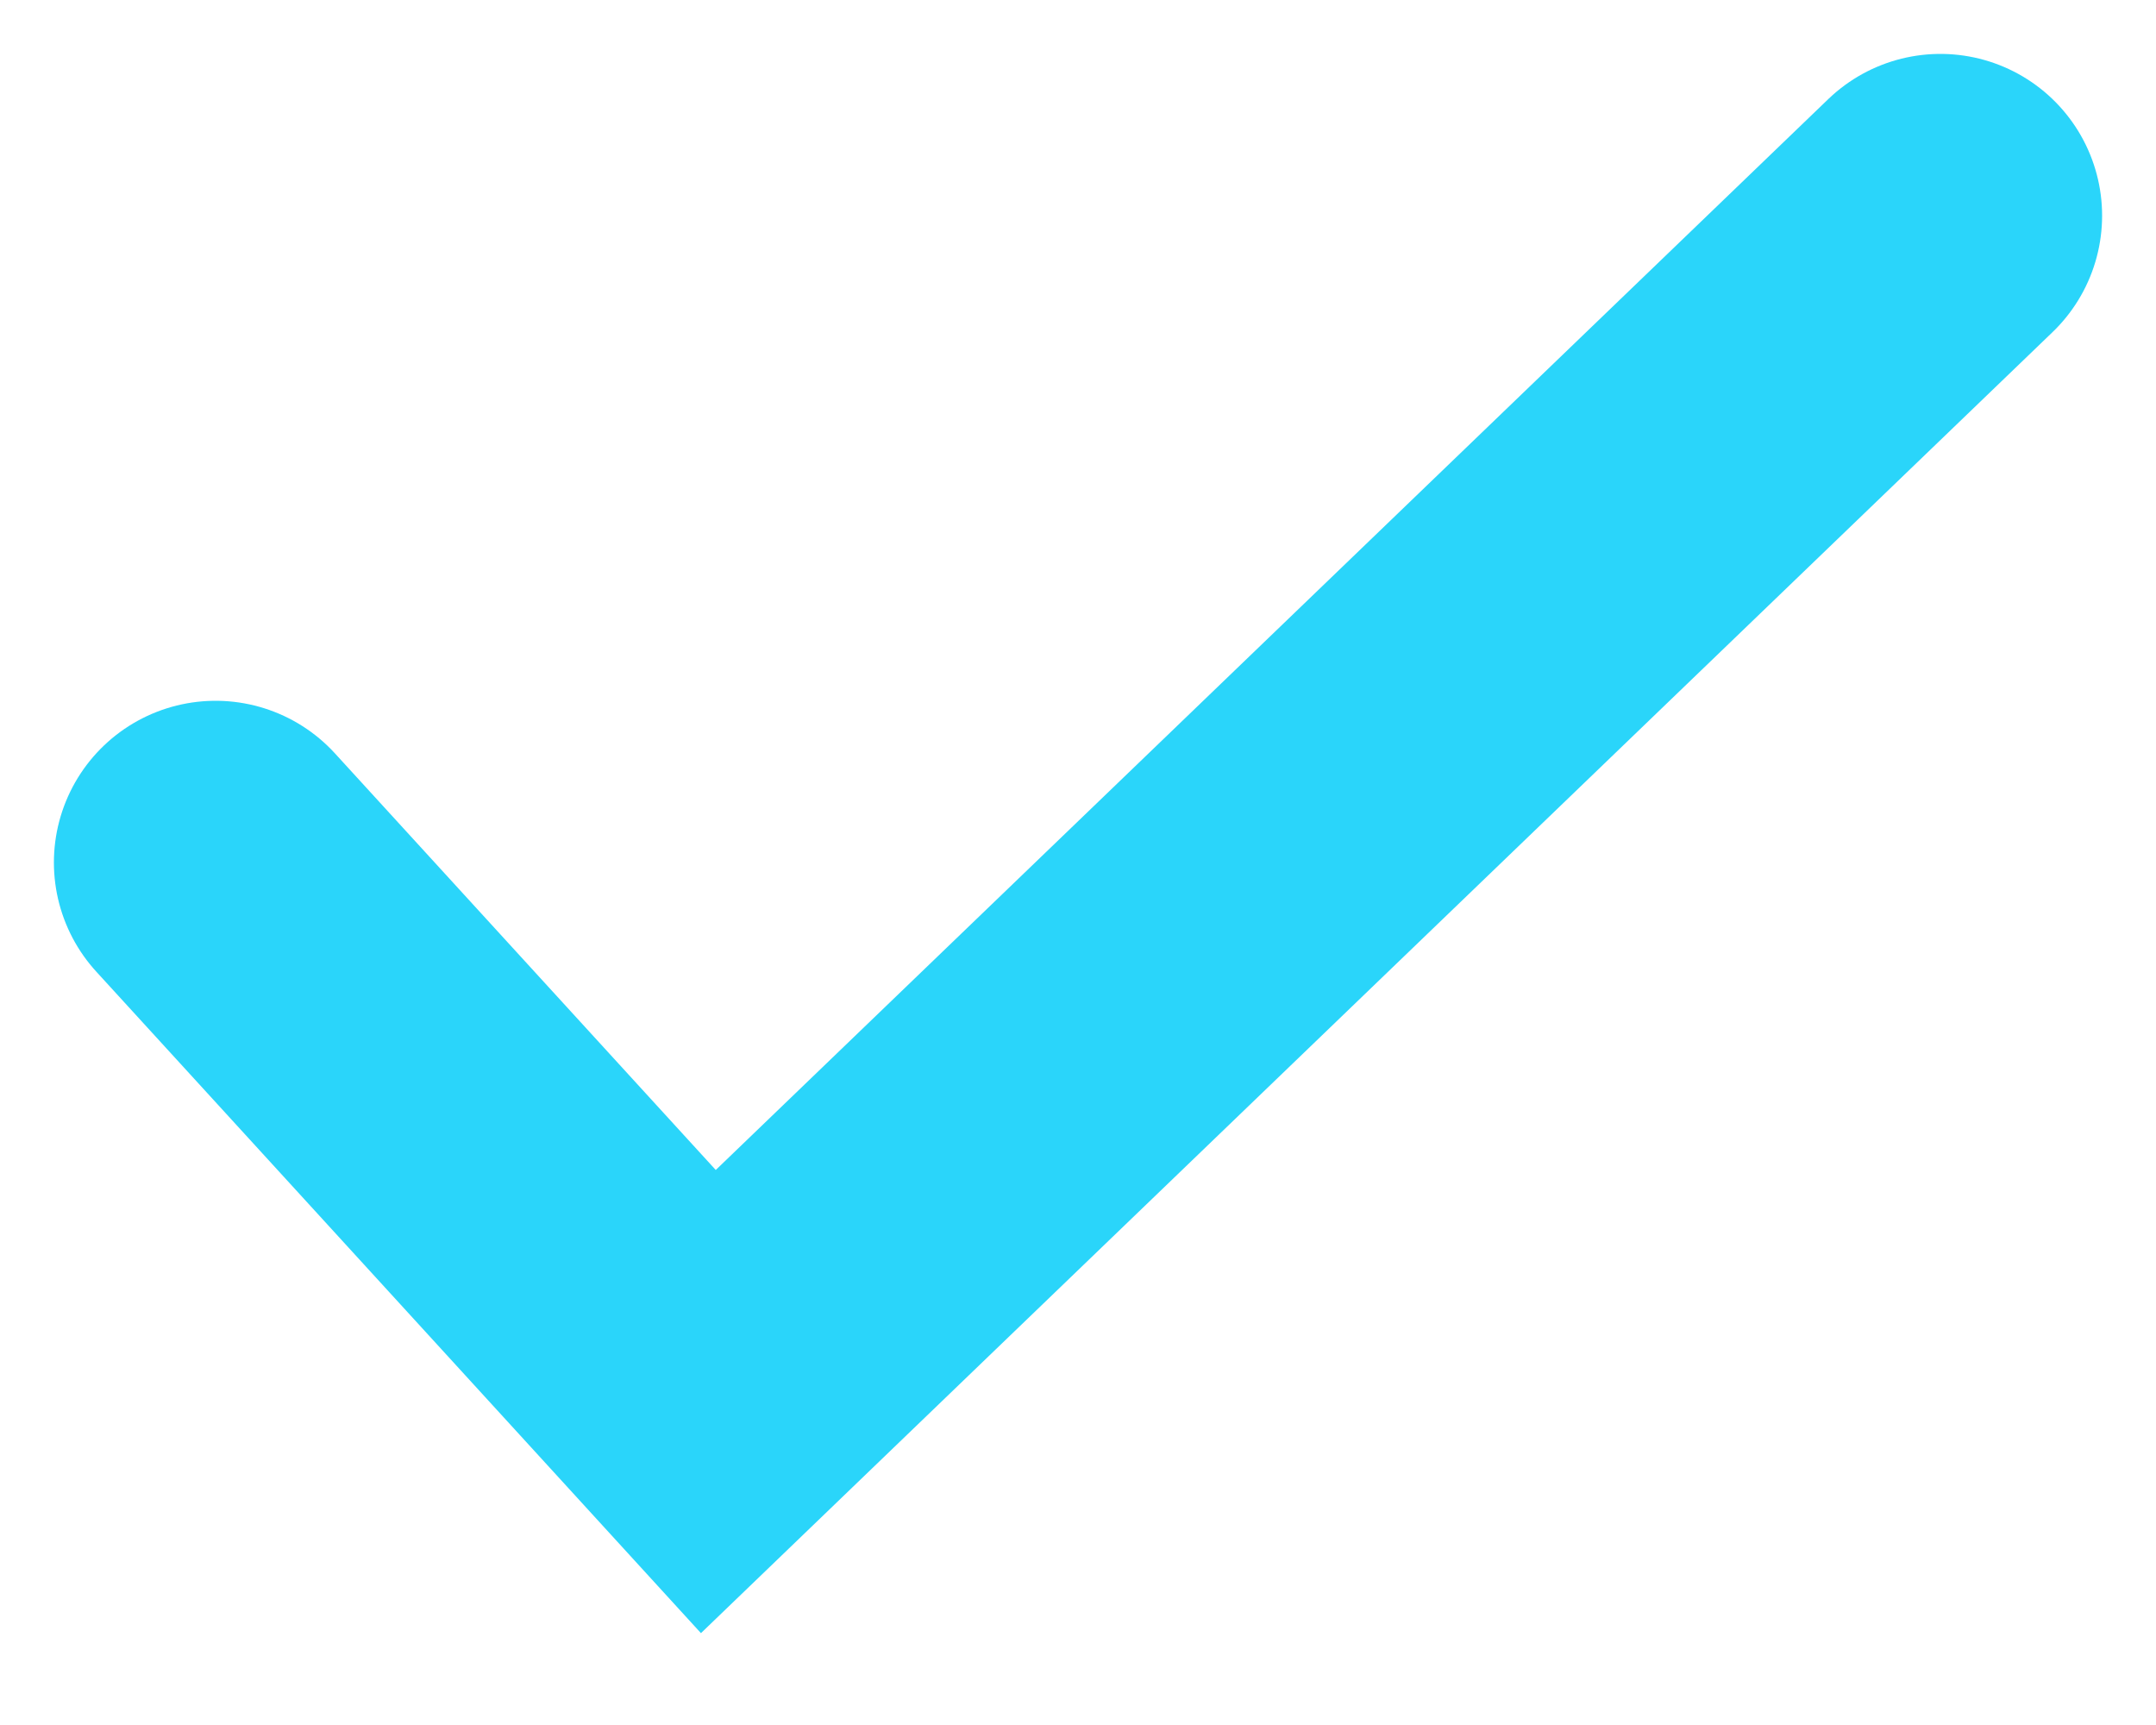 <svg width="20" height="16" viewBox="0 0 20 16" fill="none" xmlns="http://www.w3.org/2000/svg">
<path id="Vector 1" d="M2 8L6.571 13L18 2" stroke="#2AD5FA" stroke-width="3" stroke-linecap="round"/>
</svg>
